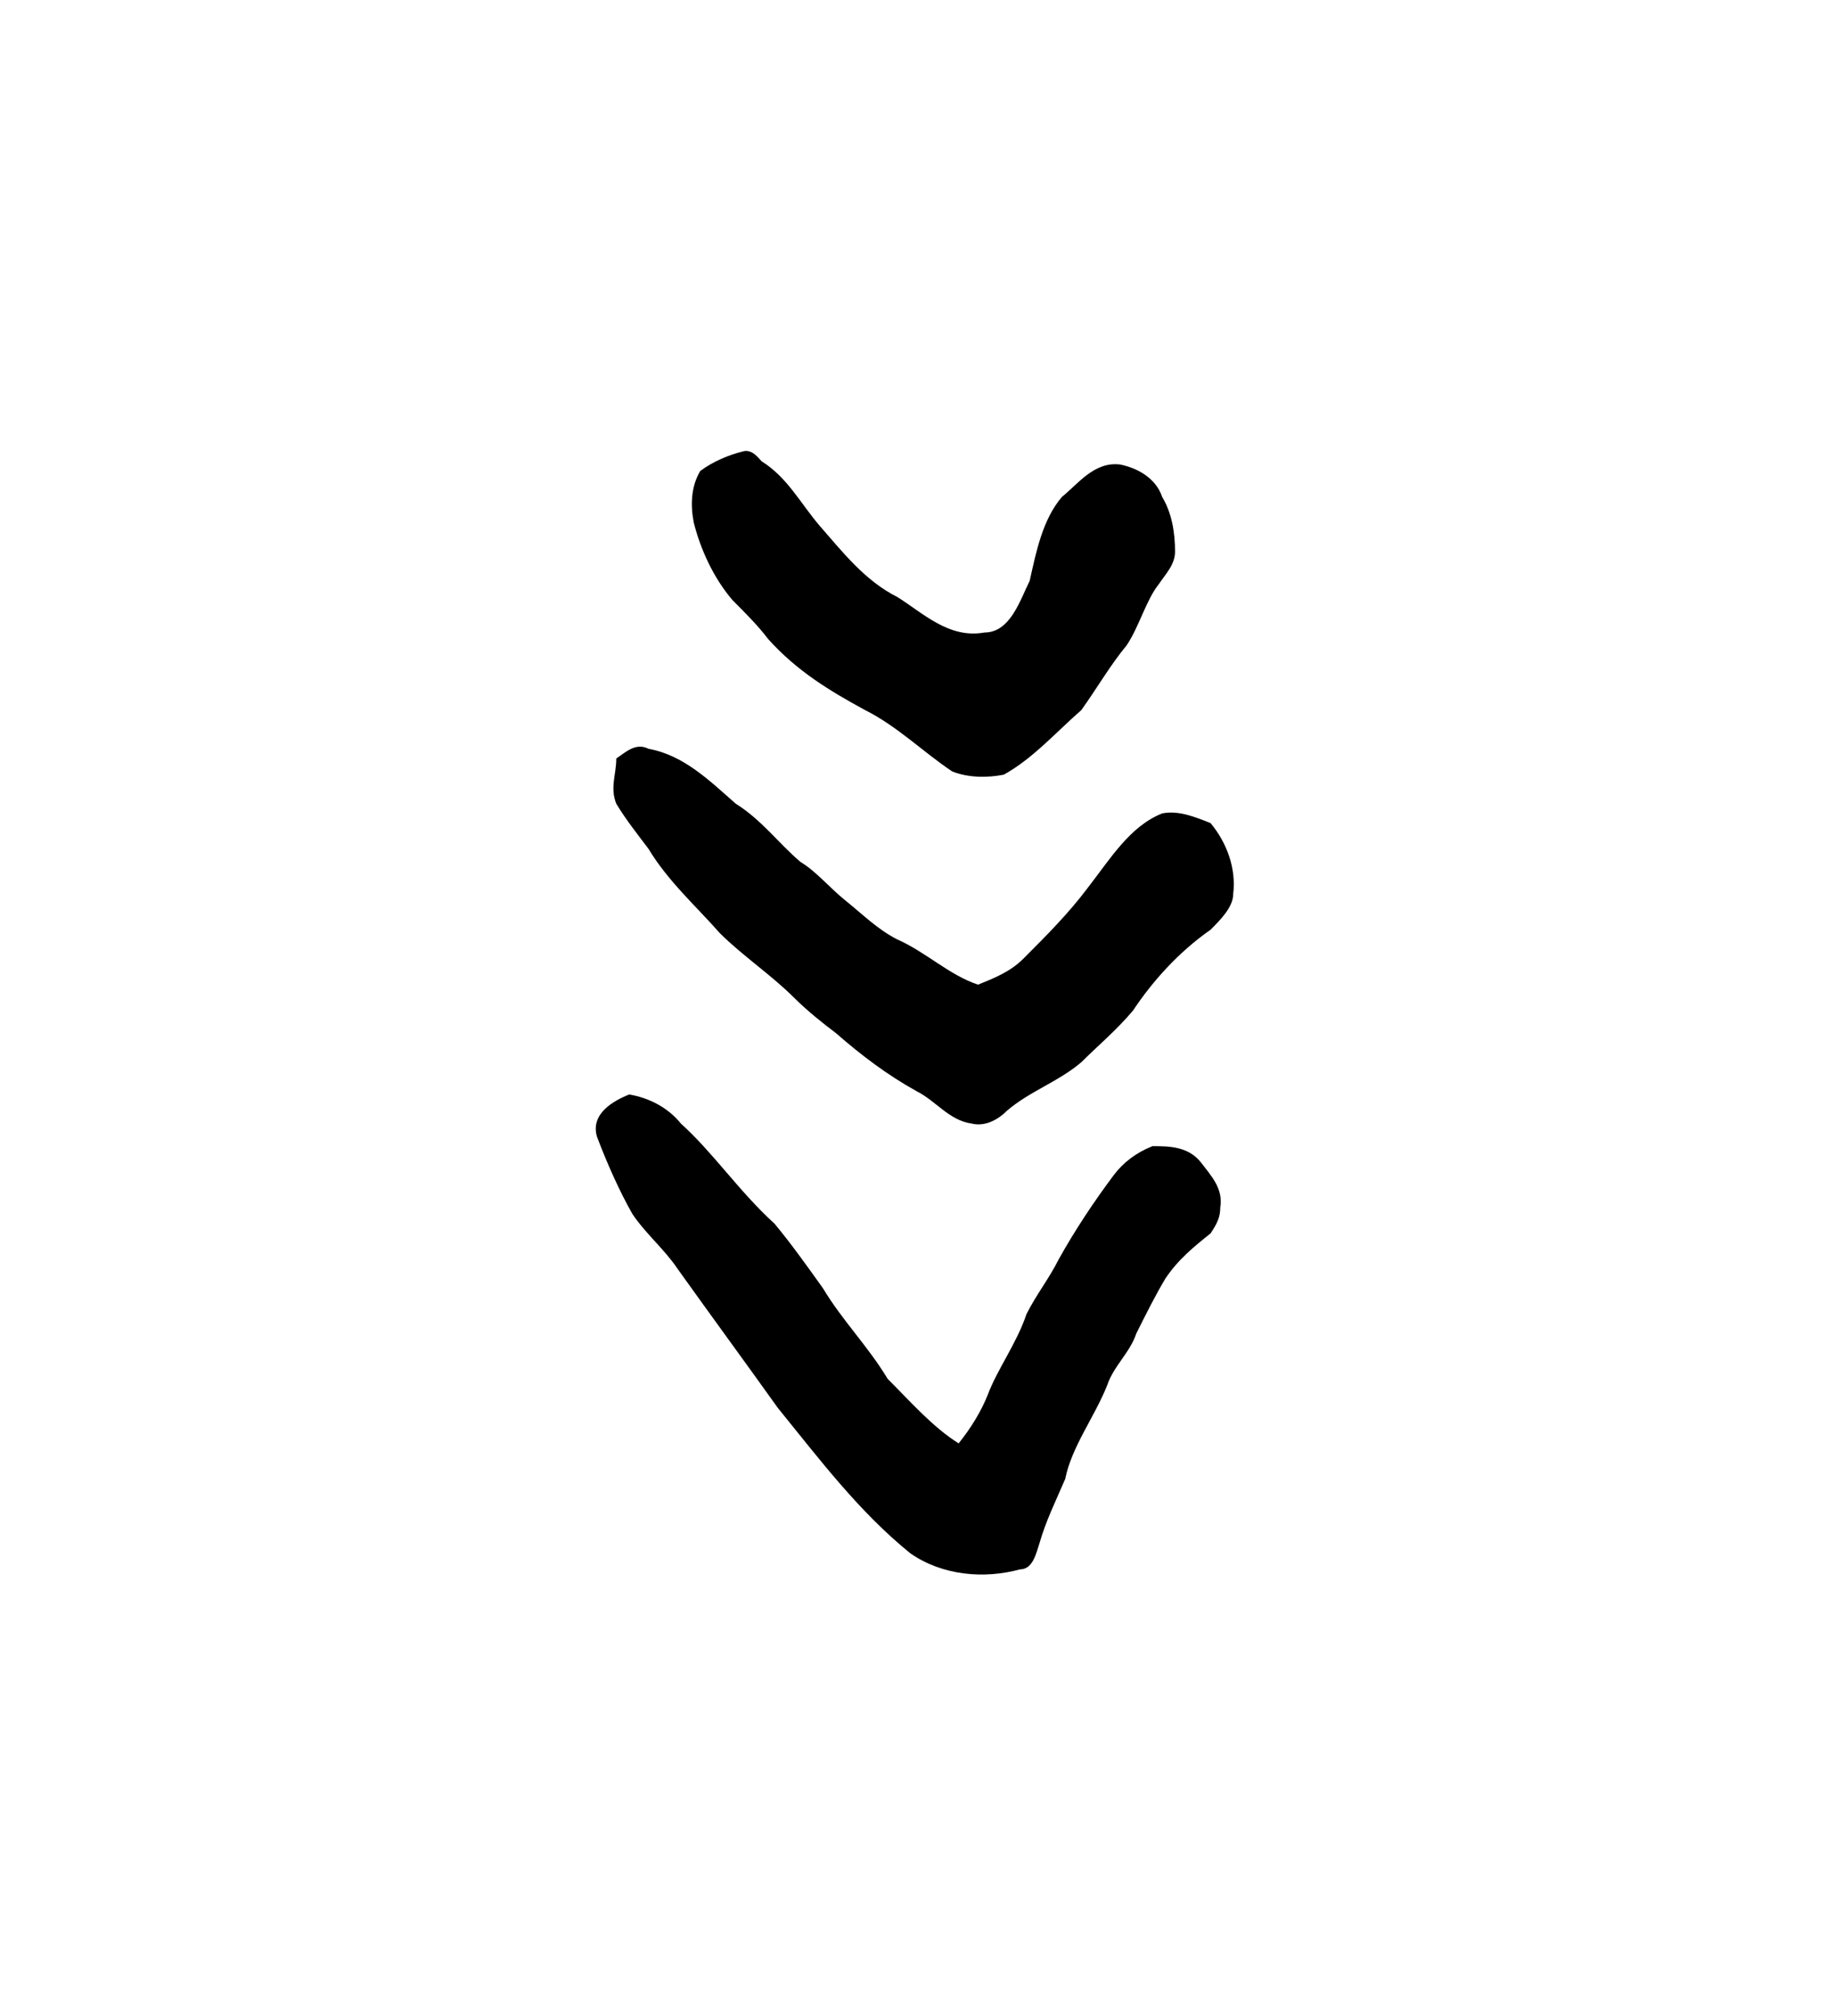 <?xml version="1.0" encoding="UTF-8" standalone="no"?>
<!-- Created with Inkscape (http://www.inkscape.org/) -->

<svg
   version="1.1"
   id="svg6073"
   xml:space="preserve"
   width="75.733"
   height="83.2"
   viewBox="0 0 75.733 83.2"
   sodipodi:docname="pan.svg"
   inkscape:version="1.2.2 (732a01da63, 2022-12-09)"
   xmlns:inkscape="http://www.inkscape.org/namespaces/inkscape"
   xmlns:sodipodi="http://sodipodi.sourceforge.net/DTD/sodipodi-0.dtd"
   xmlns="http://www.w3.org/2000/svg"
   xmlns:svg="http://www.w3.org/2000/svg"
   xmlns:rdf="http://www.w3.org/1999/02/22-rdf-syntax-ns#"
   xmlns:cc="http://creativecommons.org/ns#"
   xmlns:dc="http://purl.org/dc/elements/1.1/"><sodipodi:namedview
     id="namedview12"
     pagecolor="#ffffff"
     bordercolor="#000000"
     borderopacity="0.25"
     inkscape:showpageshadow="2"
     inkscape:pageopacity="0.0"
     inkscape:pagecheckerboard="0"
     inkscape:deskcolor="#d1d1d1"
     showgrid="false"
     inkscape:zoom="19.354167"
     inkscape:cx="-0.74919267"
     inkscape:cy="24.077502"
     inkscape:window-width="1366"
     inkscape:window-height="745"
     inkscape:window-x="-8"
     inkscape:window-y="-8"
     inkscape:window-maximized="1"
     inkscape:current-layer="svg6073" /><title
     id="title6630">pan</title><defs
     id="defs6077" /><g
     id="g6079"
     transform="matrix(1.333,0,0,-1.333,-412.056,793.107)"><g
       id="g6135"><g
         id="g6137"><path
           id="path6149"
           style="fill:#000000;fill-opacity:1;fill-rule:evenodd;stroke:none"
           d="m 327.6,559.8 c -0.2,0.7 0.5,1.1 1,1.3 0.6,-0.1 1.2,-0.4 1.6,-0.9 1,-0.9 1.8,-2.1 2.9,-3.1 0.5,-0.6 1,-1.3 1.5,-2 0.6,-1 1.4,-1.8 2,-2.8 0.7,-0.7 1.4,-1.5 2.2,-2 0.4,0.5 0.7,1 0.9,1.5 0.3,0.8 0.9,1.6 1.2,2.5 0.3,0.6 0.7,1.1 1,1.7 0.5,0.9 1.1,1.8 1.7,2.6 0.3,0.4 0.7,0.7 1.2,0.9 0.5,0 1.1,0 1.5,-0.5 0.3,-0.4 0.7,-0.8 0.6,-1.4 0,-0.3 -0.1,-0.5 -0.3,-0.8 -0.5,-0.4 -1,-0.8 -1.4,-1.4 -0.3,-0.5 -0.6,-1.1 -0.9,-1.7 -0.2,-0.6 -0.7,-1 -0.9,-1.6 -0.4,-1 -1.1,-1.9 -1.3,-2.9 -0.3,-0.7 -0.6,-1.3 -0.8,-2 -0.1,-0.3 -0.2,-0.8 -0.6,-0.8 -1.1,-0.3 -2.4,-0.2 -3.4,0.5 -1.6,1.3 -2.8,2.9 -4.1,4.5 -1,1.4 -2.1,2.9 -3.1,4.3 -0.4,0.6 -1,1.1 -1.4,1.7 -0.4,0.7 -0.8,1.6 -1.1,2.4 z m 0.6,11.7 c 0.3,0.2 0.6,0.5 1,0.3 1.1,-0.2 1.9,-1 2.7,-1.7 0.8,-0.5 1.3,-1.2 2,-1.8 0.5,-0.3 0.9,-0.8 1.4,-1.2 0.5,-0.4 1,-0.9 1.6,-1.2 0.9,-0.4 1.6,-1.1 2.5,-1.4 0.5,0.2 1,0.4 1.4,0.8 0.7,0.7 1.4,1.4 2,2.2 0.7,0.9 1.3,1.9 2.3,2.3 0.5,0.1 1,-0.1 1.5,-0.3 0.5,-0.6 0.8,-1.4 0.7,-2.2 0,-0.4 -0.4,-0.8 -0.7,-1.1 -1,-0.7 -1.8,-1.6 -2.4,-2.5 -0.5,-0.6 -1.1,-1.1 -1.6,-1.6 -0.7,-0.6 -1.6,-0.9 -2.3,-1.5 -0.3,-0.3 -0.7,-0.5 -1.1,-0.4 -0.7,0.1 -1.1,0.7 -1.7,1 -0.9,0.5 -1.7,1.1 -2.5,1.8 -0.4,0.3 -0.9,0.7 -1.3,1.1 -0.7,0.7 -1.6,1.3 -2.3,2 -0.7,0.8 -1.6,1.6 -2.2,2.6 -0.3,0.4 -0.7,0.9 -1,1.4 -0.2,0.5 0,0.9 0,1.4 z m 3.9,9.5 c 0.3,0.1 0.5,-0.2 0.6,-0.3 0.8,-0.5 1.2,-1.3 1.8,-2 0.7,-0.8 1.4,-1.7 2.4,-2.2 0.8,-0.5 1.6,-1.3 2.7,-1.1 0.8,0 1.1,1 1.4,1.6 0.2,0.9 0.4,1.9 1,2.6 0.5,0.4 1,1.1 1.8,1 0.5,-0.1 1.1,-0.4 1.3,-1 0.3,-0.5 0.4,-1.1 0.4,-1.7 0,-0.4 -0.3,-0.7 -0.5,-1 -0.4,-0.5 -0.6,-1.3 -1,-1.9 -0.5,-0.6 -0.9,-1.3 -1.4,-2 -0.8,-0.7 -1.5,-1.5 -2.4,-2 -0.5,-0.1 -1.1,-0.1 -1.6,0.1 -0.9,0.6 -1.7,1.4 -2.7,1.9 -1.1,0.6 -2.1,1.2 -3,2.2 -0.3,0.4 -0.7,0.8 -1.1,1.2 -0.6,0.7 -1,1.6 -1.2,2.4 -0.1,0.5 -0.1,1.1 0.2,1.6 0.4,0.3 0.9,0.5 1.3,0.6 z" /></g></g></g></svg>
